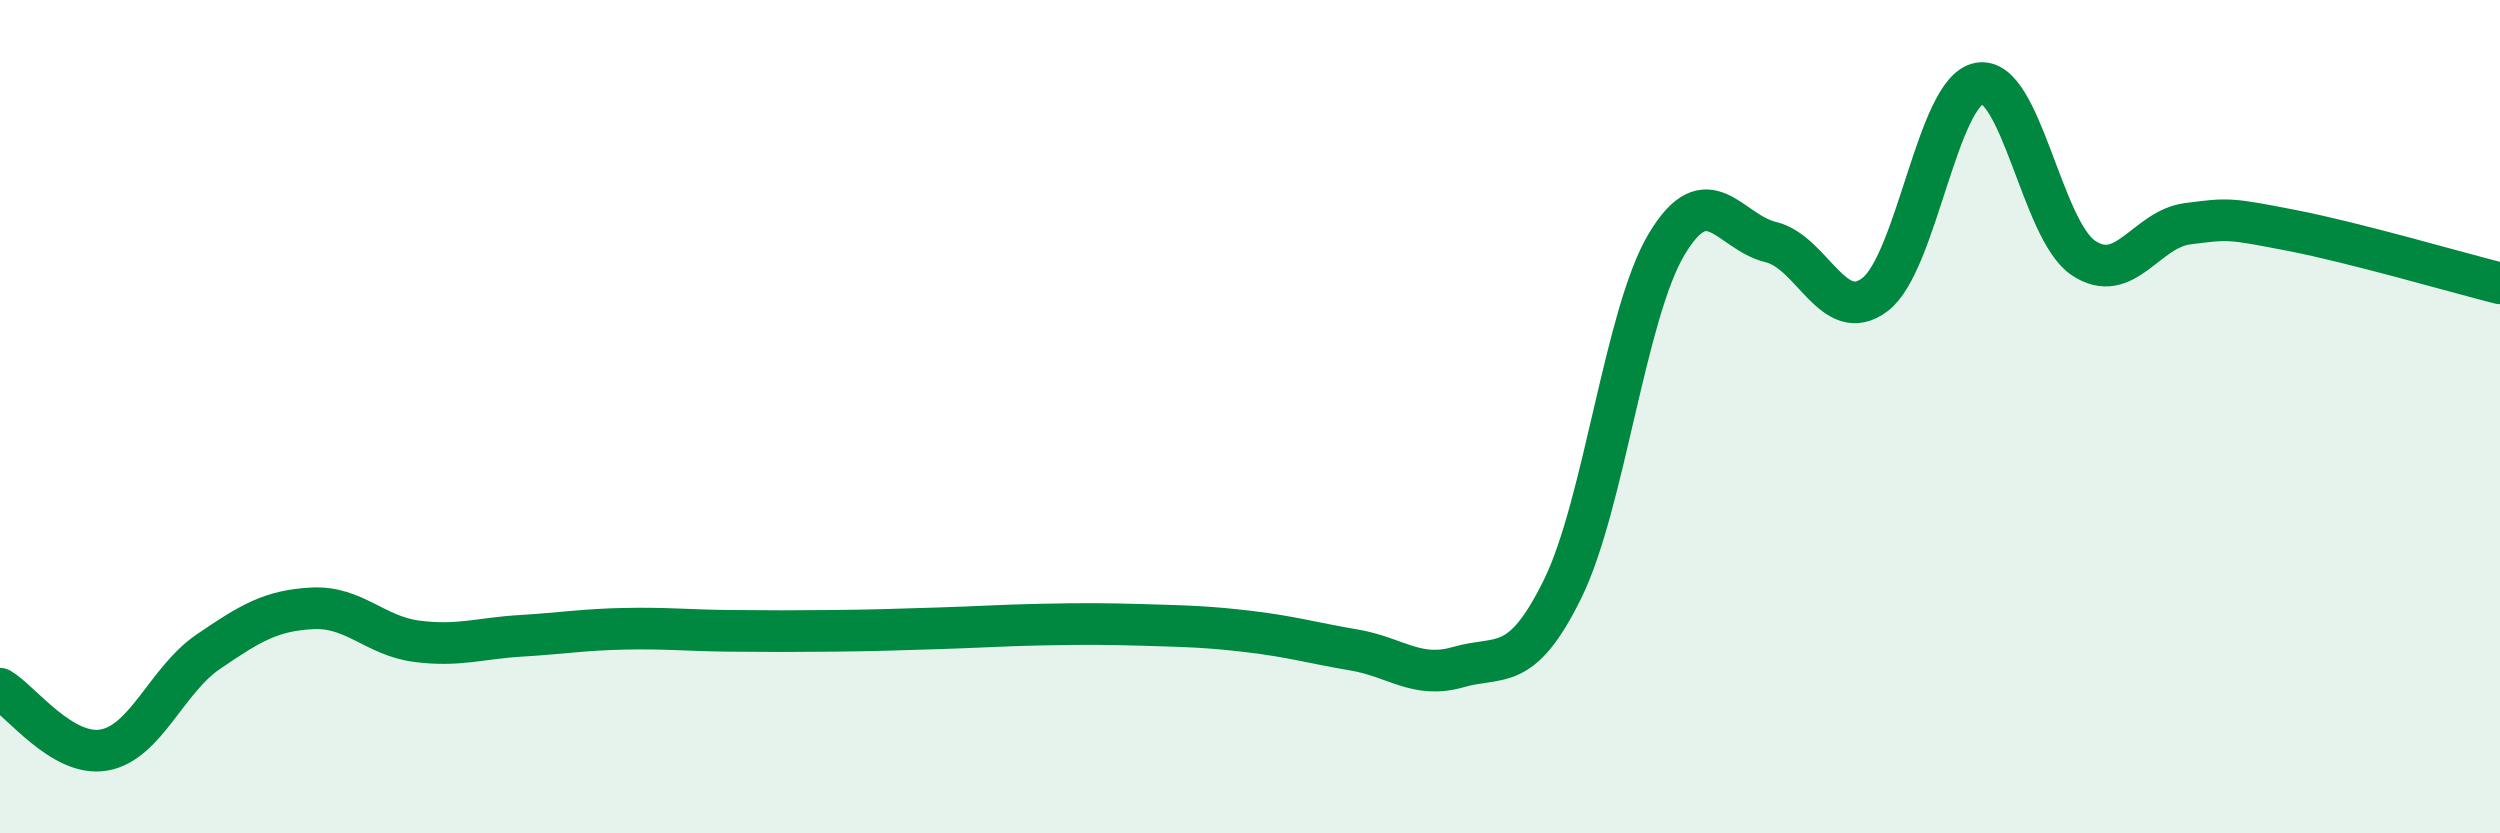 
    <svg width="60" height="20" viewBox="0 0 60 20" xmlns="http://www.w3.org/2000/svg">
      <path
        d="M 0,16.53 C 0.5,16.82 1.5,18.18 2.5,18 C 3.5,17.82 4,16.32 5,15.64 C 6,14.96 6.5,14.65 7.5,14.6 C 8.5,14.55 9,15.26 10,15.39 C 11,15.52 11.5,15.32 12.5,15.26 C 13.5,15.2 14,15.11 15,15.09 C 16,15.07 16.5,15.13 17.5,15.14 C 18.5,15.15 19,15.15 20,15.14 C 21,15.13 21.5,15.11 22.5,15.08 C 23.5,15.05 24,15.01 25,14.99 C 26,14.97 26.5,14.97 27.5,15 C 28.5,15.03 29,15.04 30,15.16 C 31,15.28 31.5,15.43 32.5,15.6 C 33.5,15.77 34,16.3 35,16.01 C 36,15.72 36.5,16.17 37.5,14.14 C 38.5,12.11 39,7.53 40,5.86 C 41,4.19 41.5,5.57 42.5,5.81 C 43.5,6.05 44,7.83 45,7.07 C 46,6.31 46.5,2.18 47.5,2 C 48.5,1.82 49,5.52 50,6.19 C 51,6.86 51.5,5.5 52.5,5.37 C 53.5,5.24 53.5,5.24 55,5.53 C 56.5,5.82 59,6.55 60,6.8L60 20L0 20Z"
        fill="#008740"
        opacity="0.1"
        stroke-linecap="round"
        stroke-linejoin="round"
      />
      <path
        d="M 0,16.53 C 0.5,16.82 1.5,18.18 2.5,18 C 3.5,17.82 4,16.32 5,15.64 C 6,14.96 6.5,14.65 7.5,14.6 C 8.5,14.55 9,15.26 10,15.39 C 11,15.52 11.5,15.32 12.5,15.26 C 13.5,15.2 14,15.11 15,15.09 C 16,15.07 16.5,15.13 17.5,15.14 C 18.5,15.15 19,15.15 20,15.14 C 21,15.13 21.5,15.11 22.5,15.08 C 23.5,15.05 24,15.01 25,14.99 C 26,14.97 26.5,14.97 27.5,15 C 28.5,15.03 29,15.04 30,15.16 C 31,15.28 31.5,15.43 32.5,15.6 C 33.5,15.77 34,16.3 35,16.01 C 36,15.72 36.5,16.17 37.5,14.14 C 38.5,12.11 39,7.53 40,5.86 C 41,4.19 41.5,5.57 42.5,5.81 C 43.5,6.05 44,7.83 45,7.07 C 46,6.31 46.5,2.18 47.5,2 C 48.5,1.82 49,5.52 50,6.19 C 51,6.86 51.5,5.5 52.5,5.37 C 53.5,5.24 53.5,5.24 55,5.53 C 56.5,5.82 59,6.55 60,6.8"
        stroke="#008740"
        stroke-width="1"
        fill="none"
        stroke-linecap="round"
        stroke-linejoin="round"
      />
    </svg>
  